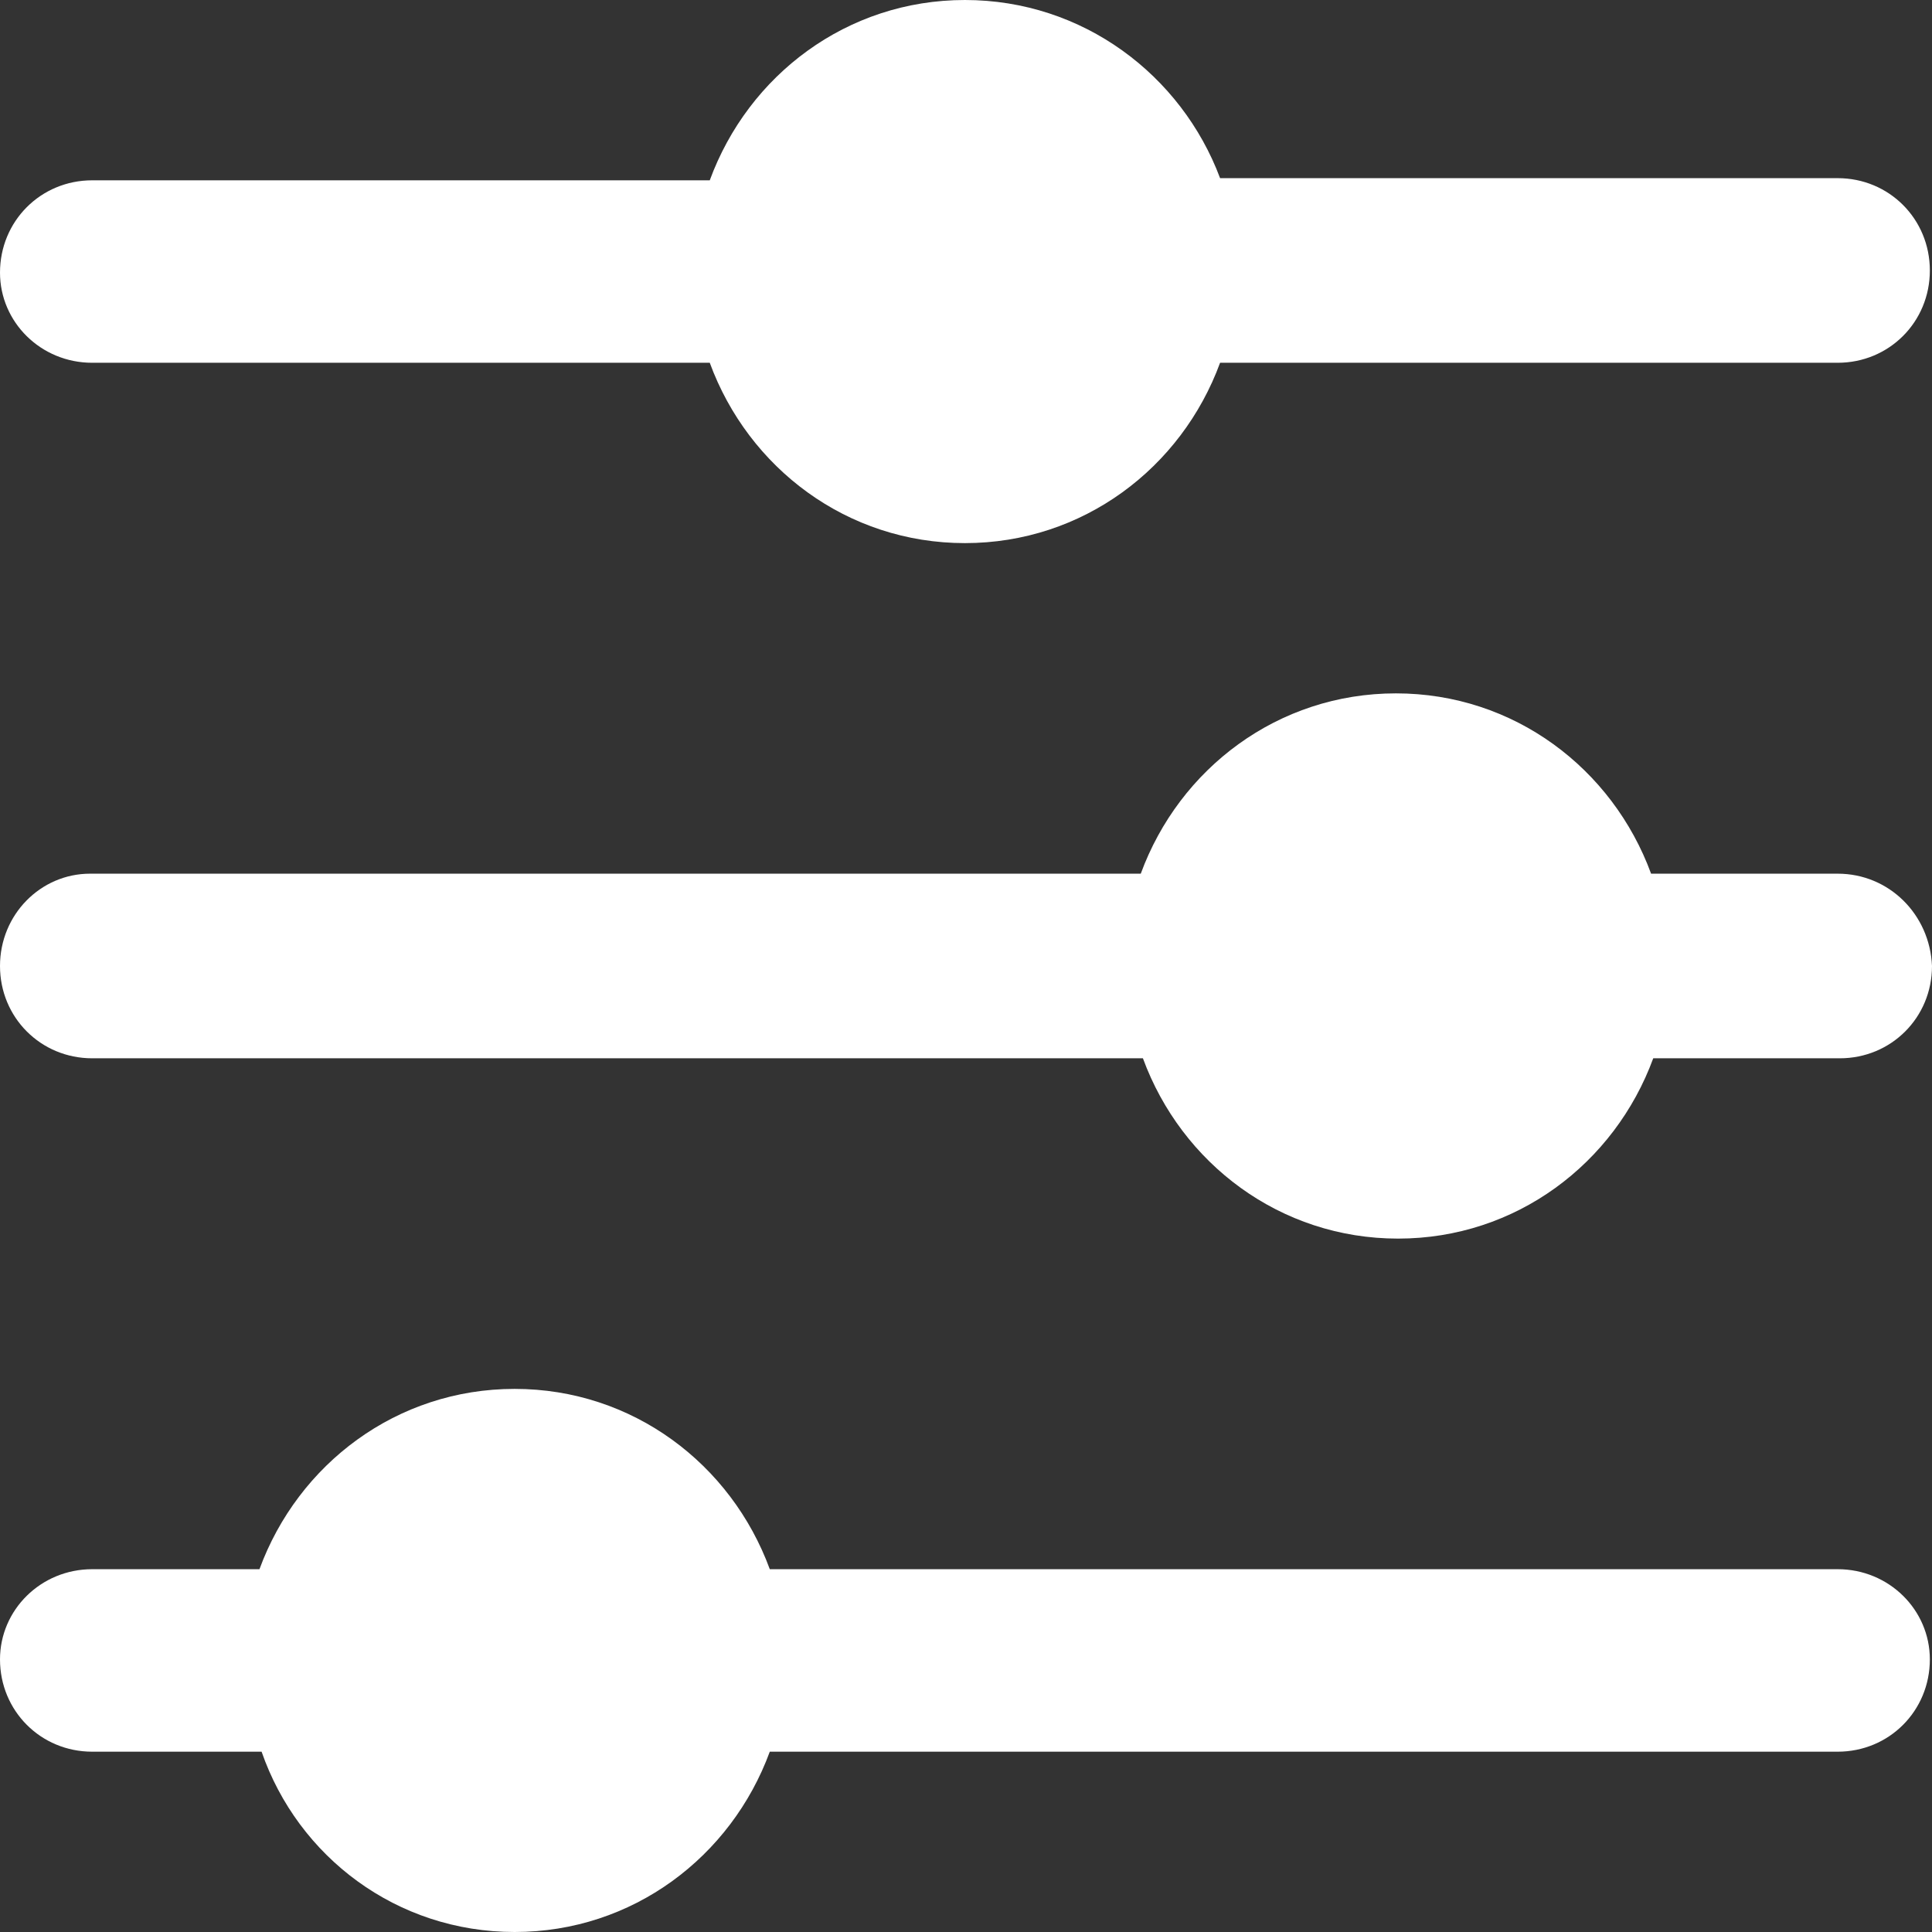 <svg width="70" height="70" viewBox="0 0 70 70" fill="none" xmlns="http://www.w3.org/2000/svg">
<rect x="0" y="0" width="70" height="70" fill="#333333" stroke="none"/>
<g clip-path="url(#clip0_772_2)">
<path d="M66.582 31.655H59.822C58.424 27.844 54.85 25.122 50.577 25.122C46.304 25.122 42.73 27.844 41.332 31.655H3.263C1.476 31.655 0 33.133 0 35C0 36.866 1.476 38.344 3.341 38.344H41.41C42.808 42.155 46.382 44.877 50.655 44.877C54.928 44.877 58.502 42.155 59.9 38.344H66.659C68.524 38.344 70 36.866 70 35C69.922 33.133 68.446 31.655 66.582 31.655Z" fill="white"/>
<path d="M66.582 56.855H27.891C26.493 53.044 22.919 50.322 18.646 50.322C14.373 50.322 10.799 53.044 9.401 56.855H3.341C1.476 56.855 0 58.333 0 60.122C0 61.989 1.476 63.467 3.341 63.467H9.478C10.799 67.278 14.373 70 18.646 70C22.919 70 26.493 67.278 27.891 63.467H66.582C68.446 63.467 69.922 61.989 69.922 60.122C69.922 58.333 68.446 56.855 66.582 56.855Z" fill="white"/>
<path d="M3.341 13.144H25.716C27.114 16.955 30.688 19.678 34.961 19.678C39.234 19.678 42.808 16.955 44.206 13.144H66.582C68.446 13.144 69.922 11.667 69.922 9.8C69.922 7.933 68.446 6.455 66.582 6.455H44.206C42.808 2.722 39.234 0 34.961 0C30.688 0 27.114 2.722 25.716 6.533H3.341C1.476 6.533 0 8.011 0 9.878C0 11.667 1.476 13.144 3.341 13.144Z" fill="white"/>
</g>
<defs>
<clipPath id="clip0_772_2">
<rect width="70" height="70" fill="white"/>
</clipPath>
</defs>
</svg>
